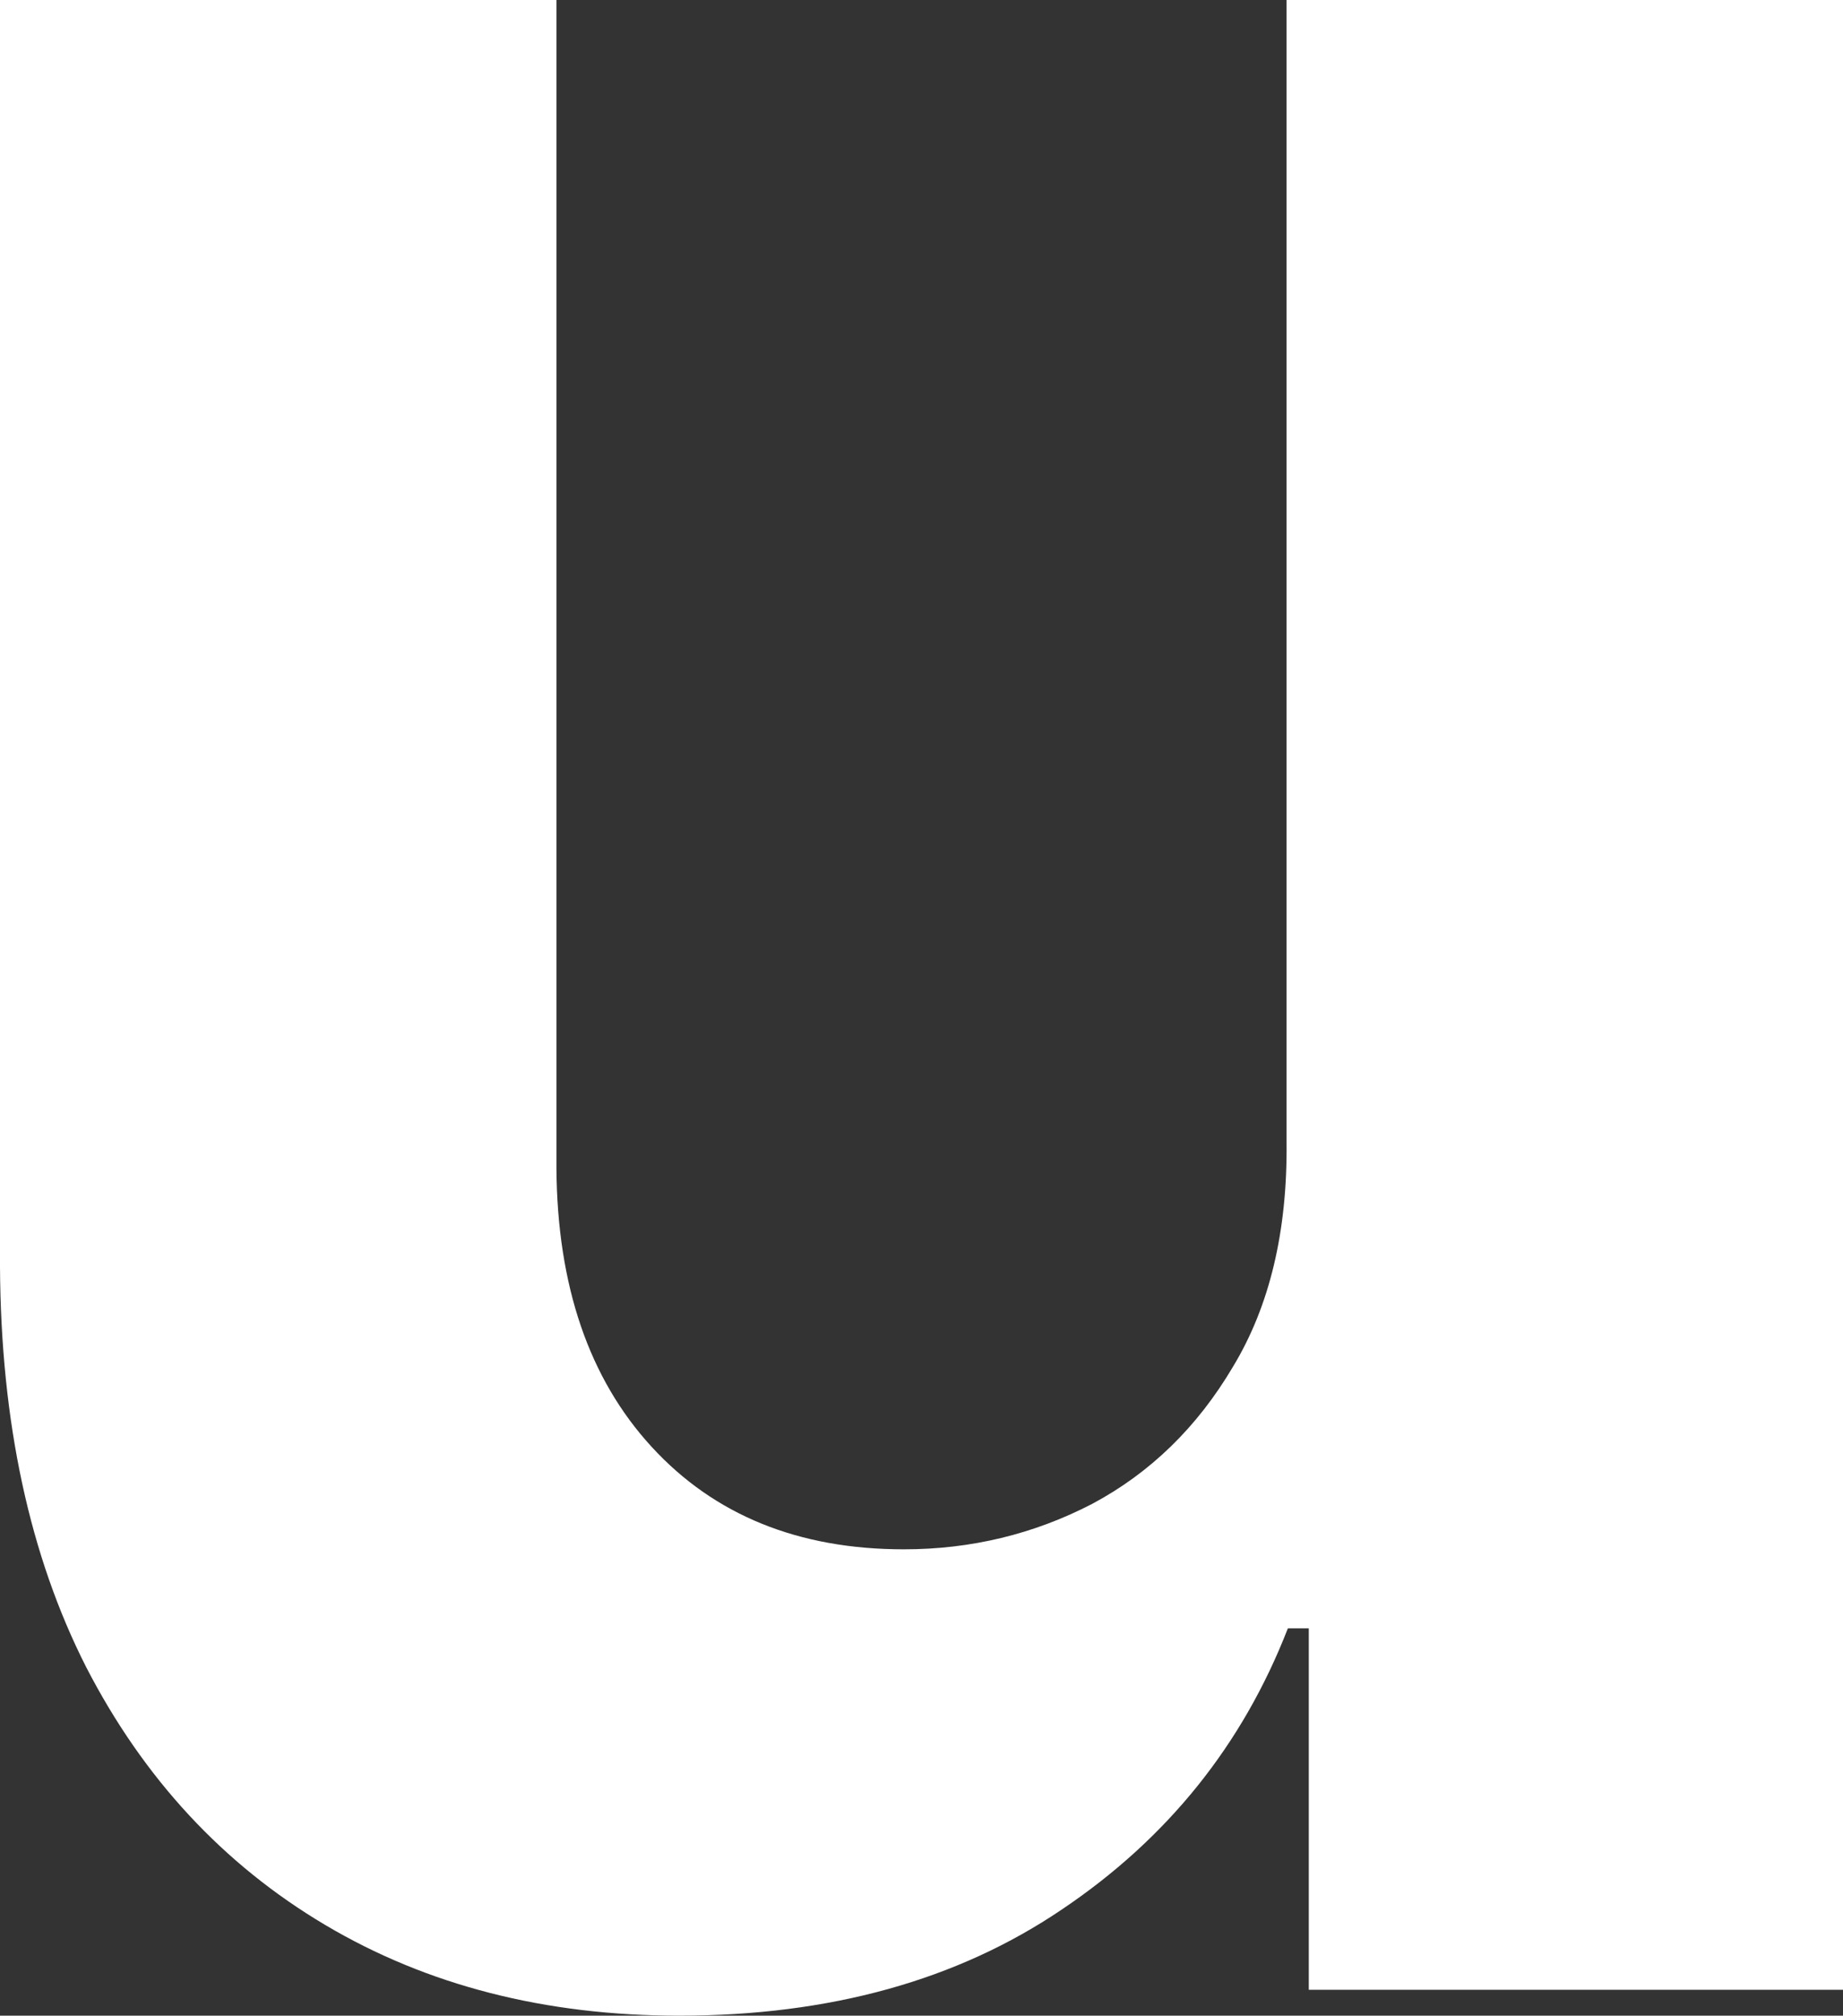 <?xml version="1.0" encoding="utf-8"?>
<svg xmlns="http://www.w3.org/2000/svg" fill="none" height="100%" overflow="visible" preserveAspectRatio="none" style="display: block;" viewBox="0 0 86 94" width="100%">
<rect x="0" y="0" width="86" height="94" fill="#333333" stroke="none"/>
<path d="M25.965 54.491C26.005 59.968 27.488 64.298 30.414 67.48C33.34 70.661 37.261 72.252 42.177 72.252C45.306 72.252 48.231 71.547 50.954 70.138C53.676 68.688 55.87 66.553 57.536 63.734C59.243 60.915 60.076 57.431 60.035 53.283V0H86V92.792H61.072V75.937H60.096C57.983 81.374 54.468 85.744 49.552 89.046C44.676 92.348 38.724 94 31.694 94C25.437 94 19.931 92.59 15.177 89.771C10.423 86.952 6.704 82.944 4.023 77.749C1.382 72.554 0.041 66.331 0 59.082V0H25.965V54.491Z" fill="white" id="Union"/>
</svg>